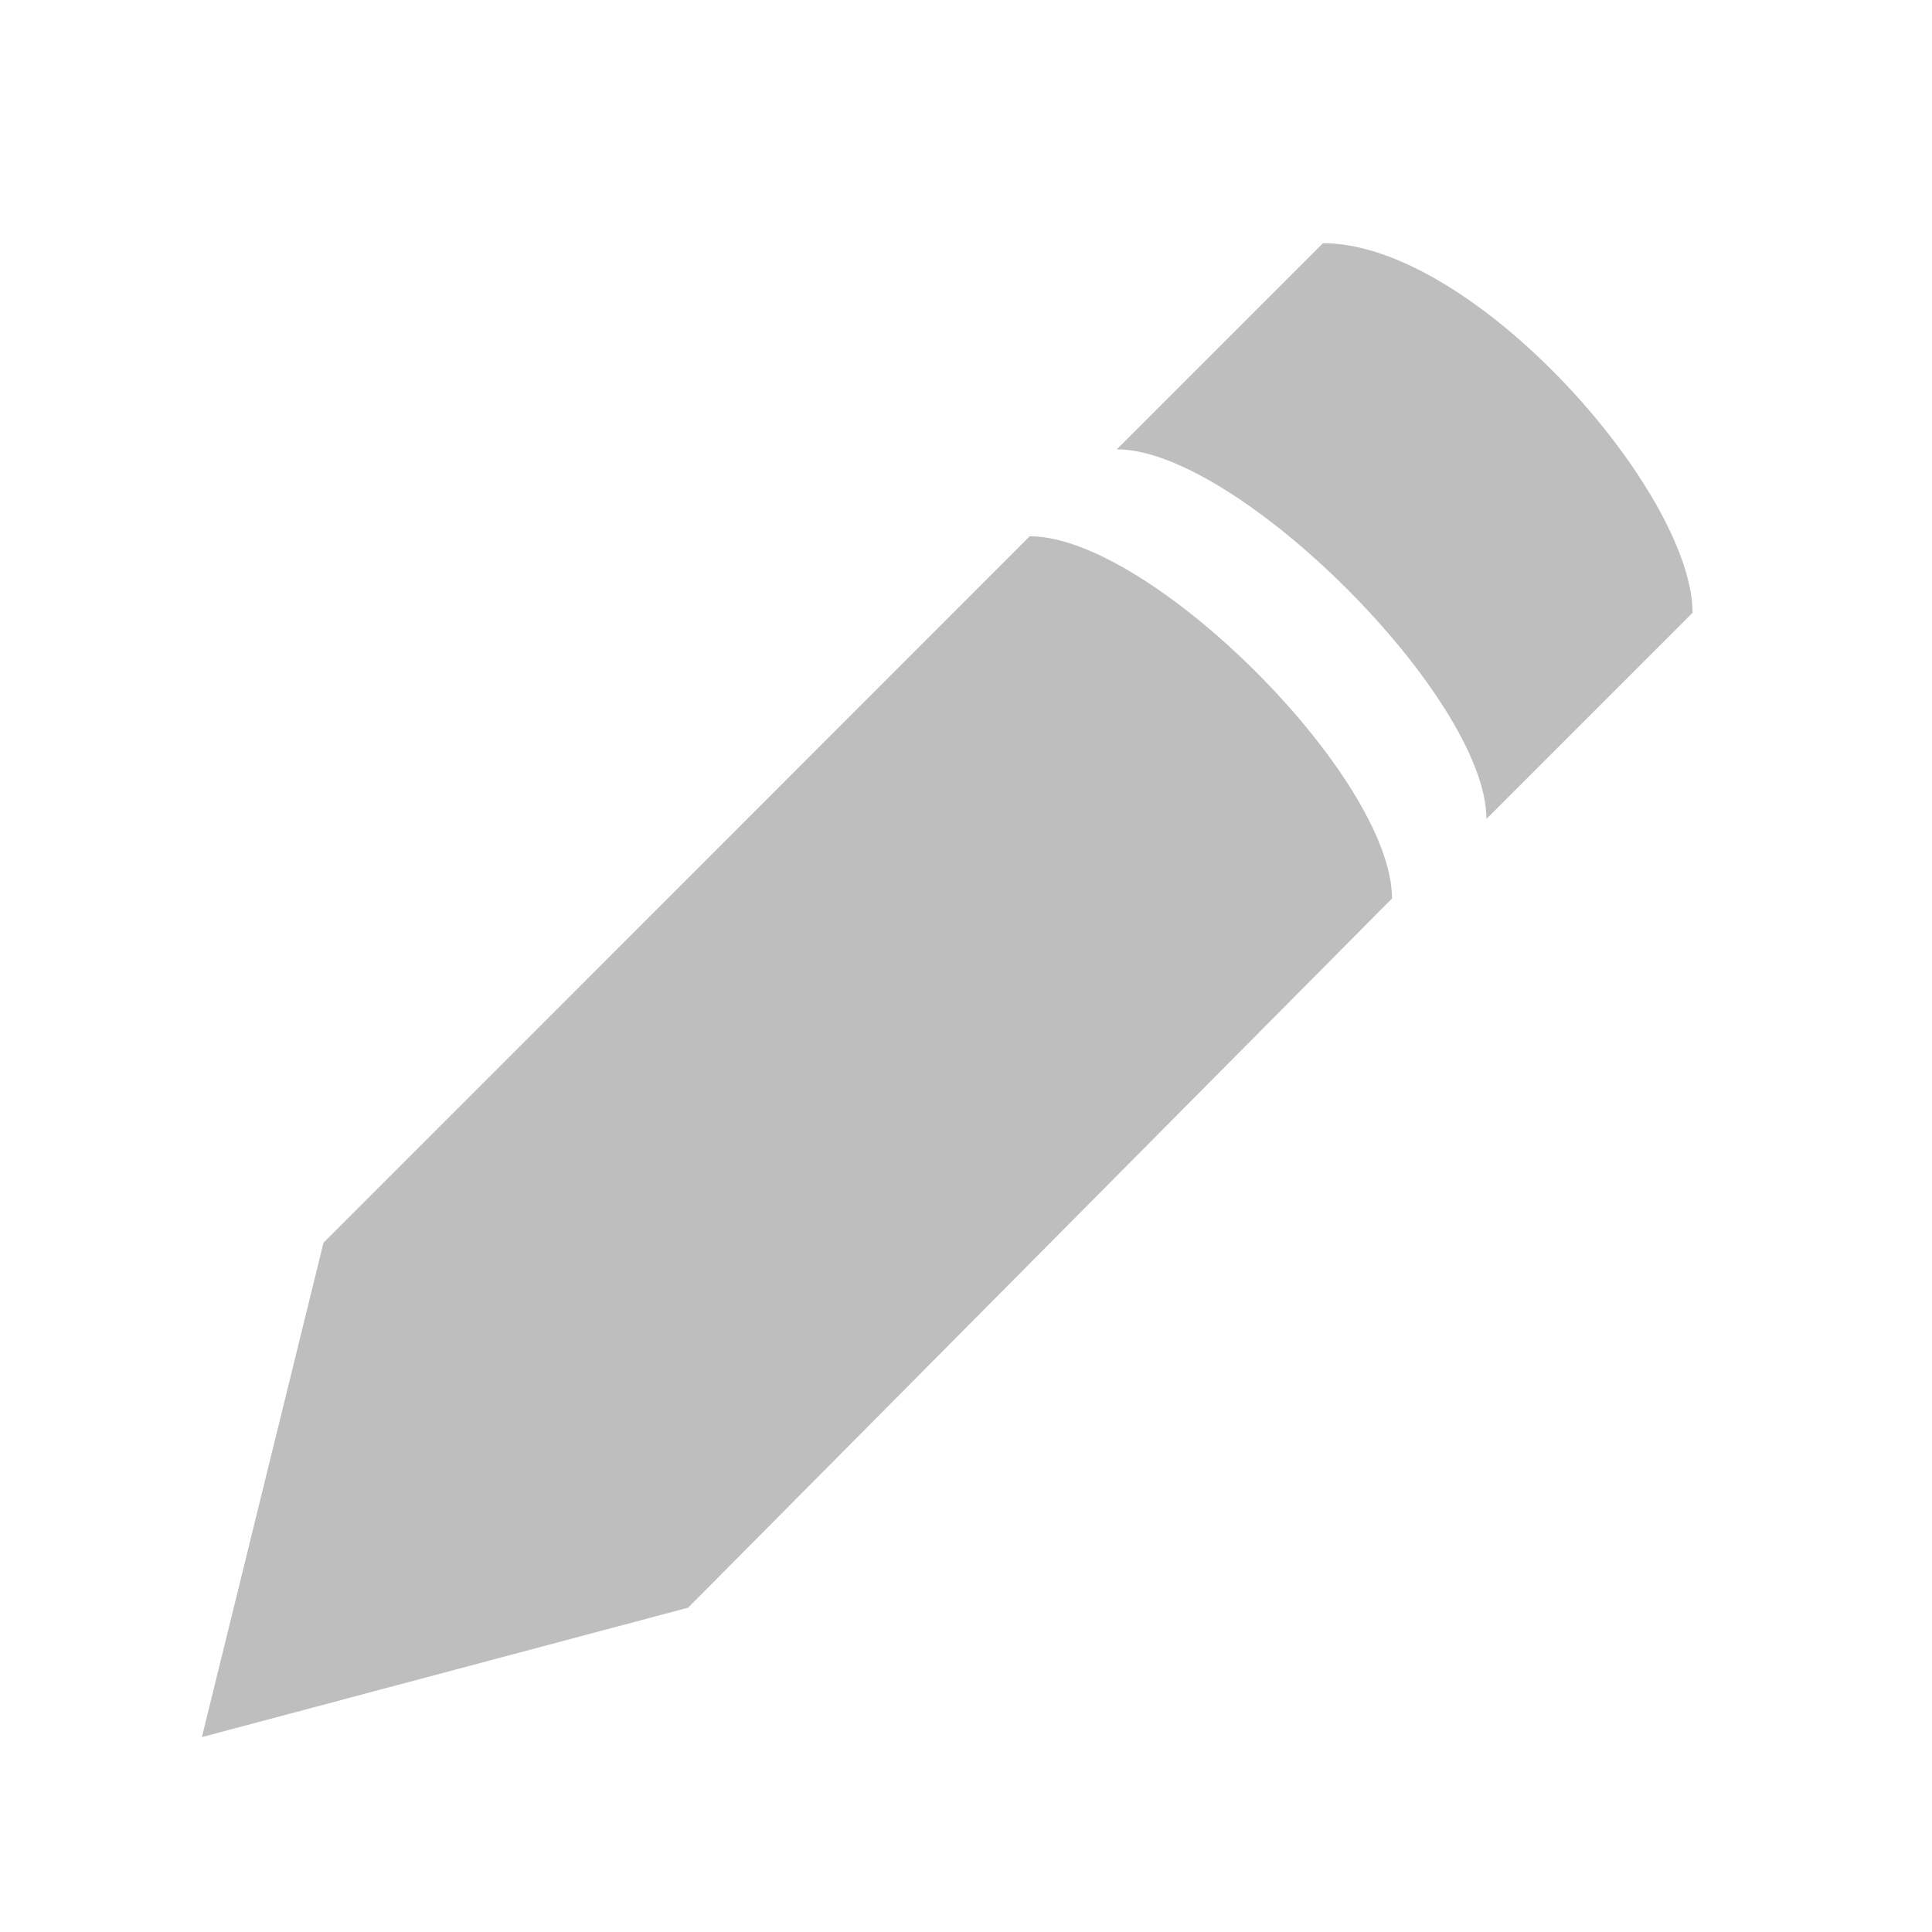 <?xml version='1.0' encoding='UTF-8' standalone='no'?>
<!-- Created with Inkscape (http://www.inkscape.org/) -->

<svg xmlns:cc='http://creativecommons.org/ns#' xmlns:dc='http://purl.org/dc/elements/1.1/' sodipodi:docname='document-edit-symbolic.svg' inkscape:export-filename='/home/sam/dev/RESOURCES/gnome-icon-theme-symbolic/src/gnome-stencils.png' inkscape:export-xdpi='90' inkscape:export-ydpi='90' height='16' id='svg7384' xmlns:inkscape='http://www.inkscape.org/namespaces/inkscape' xmlns:osb='http://www.openswatchbook.org/uri/2009/osb' xmlns:rdf='http://www.w3.org/1999/02/22-rdf-syntax-ns#' xmlns:sodipodi='http://sodipodi.sourceforge.net/DTD/sodipodi-0.dtd' xmlns:svg='http://www.w3.org/2000/svg' version='1.1' inkscape:version='0.91 r13725' width='16' xmlns='http://www.w3.org/2000/svg'>
  <sodipodi:namedview inkscape:bbox-nodes='true' inkscape:bbox-paths='true' bordercolor='#666666' borderopacity='1' inkscape:current-layer='layer12' inkscape:cx='2.8732' inkscape:cy='8.51731' gridtolerance='10' inkscape:guide-bbox='true' guidetolerance='10' id='namedview88' inkscape:object-nodes='true' inkscape:object-paths='false' objecttolerance='10' pagecolor='#3a3b39' inkscape:pageopacity='1' inkscape:pageshadow='2' showborder='false' showgrid='false' showguides='true' inkscape:snap-bbox='true' inkscape:snap-bbox-midpoints='false' inkscape:snap-global='true' inkscape:snap-grids='true' inkscape:snap-nodes='false' inkscape:snap-others='false' inkscape:snap-to-guides='true' inkscape:window-height='1403' inkscape:window-maximized='1' inkscape:window-width='2560' inkscape:window-x='2560' inkscape:window-y='0' inkscape:zoom='1'>
    <inkscape:grid dotted='false' empspacing='2' enabled='true' id='grid4866' originx='-159.984' originy='549.986' snapvisiblegridlinesonly='true' spacingx='1px' spacingy='1px' type='xygrid' visible='true'/>
  </sodipodi:namedview>
  <title id='title9167'>Gnome Symbolic Icon Theme</title>
  <defs id='defs7386'>
    <linearGradient gradientTransform='matrix(-2.737,0.282,-0.189,-1,239.54,-879.456)' id='linearGradient19282' osb:paint='solid'>
      <stop id='stop19284' offset='0' style='stop-color:#666666;stop-opacity:1;'/>
    </linearGradient>
  </defs>
  <g inkscape:groupmode='layer' id='layer9' inkscape:label='status' style='display:inline' transform='translate(-400.984,-766.986)'/>
  <g inkscape:groupmode='layer' id='layer10' inkscape:label='devices' style='display:inline' transform='translate(-400.984,-766.986)'/>
  <g inkscape:groupmode='layer' id='layer11' inkscape:label='apps' transform='translate(-400.984,-766.986)'/>
  <g inkscape:groupmode='layer' id='layer13' inkscape:label='places' style='display:inline' transform='translate(-400.984,-766.986)'/>
  <g inkscape:groupmode='layer' id='layer14' inkscape:label='mimetypes' transform='translate(-400.984,-766.986)'/>
  <g inkscape:groupmode='layer' id='layer15' inkscape:label='emblems' style='display:inline' transform='translate(-400.984,-766.986)'/>
  <g inkscape:groupmode='layer' id='g71291' inkscape:label='emotes' style='display:inline' transform='translate(-400.984,-766.986)'/>
  <g inkscape:groupmode='layer' id='g4953' inkscape:label='categories' style='display:inline' transform='translate(-400.984,-766.986)'/>
  <g inkscape:groupmode='layer' id='layer12' inkscape:label='actions' style='display:inline' transform='translate(-400.984,-766.986)'>
    
    <path inkscape:connector-curvature='0' d='m 403.663,777.278 5.849,-5.851 c 1,0 3,2 3,3 l -5.829,5.873 -4.027,1.072 z' id='path13107' sodipodi:nodetypes='cccccc' style='fill:#bebebe;fill-opacity:1;fill-rule:evenodd;stroke:none'/>
    <path inkscape:connector-curvature='0' d='m 410.233,770.707 c 1,0 3.061,2.061 3.061,3.061 l 1.707,-1.707 C 415,771.061 413.188,769 411.94,769 Z' id='path13109' sodipodi:nodetypes='ccccc' style='display:inline;overflow:visible;visibility:visible;fill:#bebebe;fill-opacity:1;fill-rule:nonzero;stroke:none;stroke-width:1;marker:none;enable-background:new'/>
  </g>
</svg>
